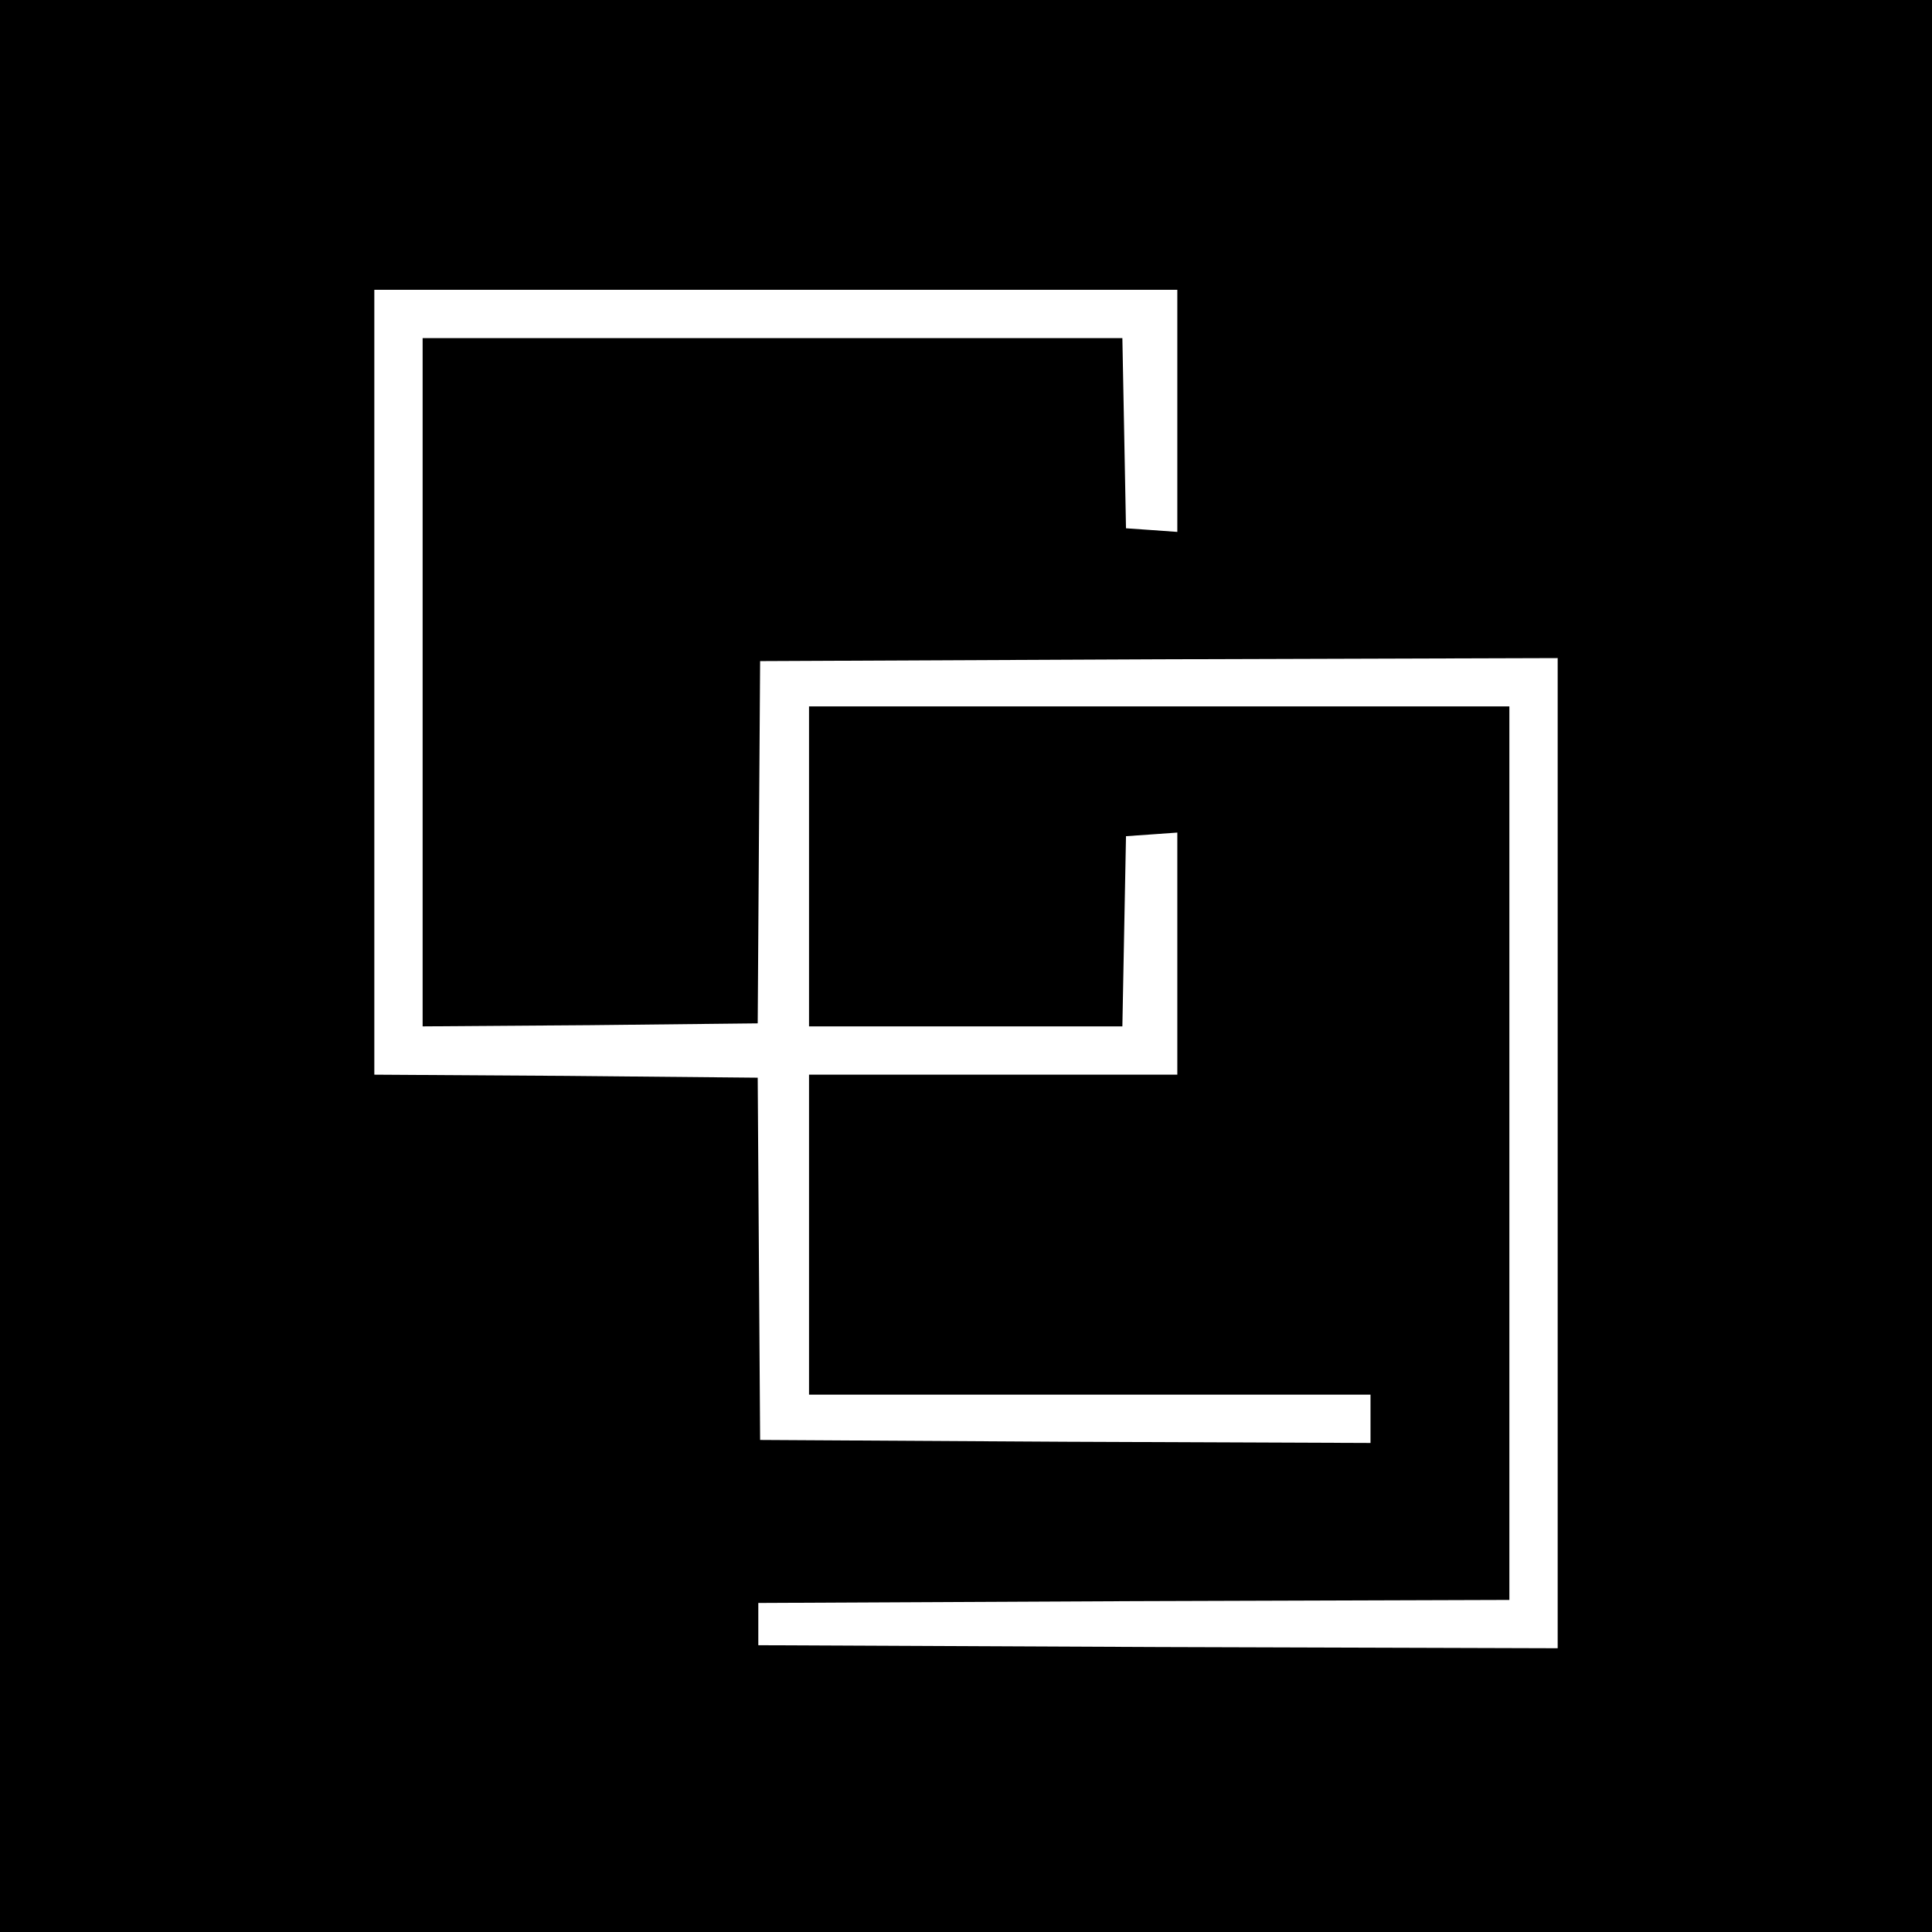 <?xml version="1.0" standalone="no"?>
<!DOCTYPE svg PUBLIC "-//W3C//DTD SVG 20010904//EN"
 "http://www.w3.org/TR/2001/REC-SVG-20010904/DTD/svg10.dtd">
<svg version="1.0" xmlns="http://www.w3.org/2000/svg"
 width="320pt" height="320pt" viewBox="0 0 320 320"
 preserveAspectRatio="xMidYMid meet">
<g transform="translate(0,320) scale(0.1,-0.1)"
fill="#000000" stroke="none">
<path d="M0 1600 l0 -1600 1600 0 1600 0 0 1600 0 1600 -1600 0 -1600 0 0
-1600z m1950 919 l0 -200 -42 3 -43 3 -3 158 -3 157 -579 0 -580 0 0 -570 0
-570 278 2 277 3 2 300 2 300 661 3 660 2 0 -820 0 -820 -662 2 -662 3 0 35 0
35 622 3 622 2 0 740 0 740 -580 0 -580 0 0 -265 0 -265 260 0 259 0 3 158 3
157 43 3 42 3 0 -200 0 -201 -305 0 -305 0 0 -265 0 -265 465 0 465 0 0 -40 0
-40 -505 2 -506 3 -2 300 -2 300 -317 3 -318 2 0 650 0 650 665 0 665 0 0
-201z"/>
</g>
</svg>
